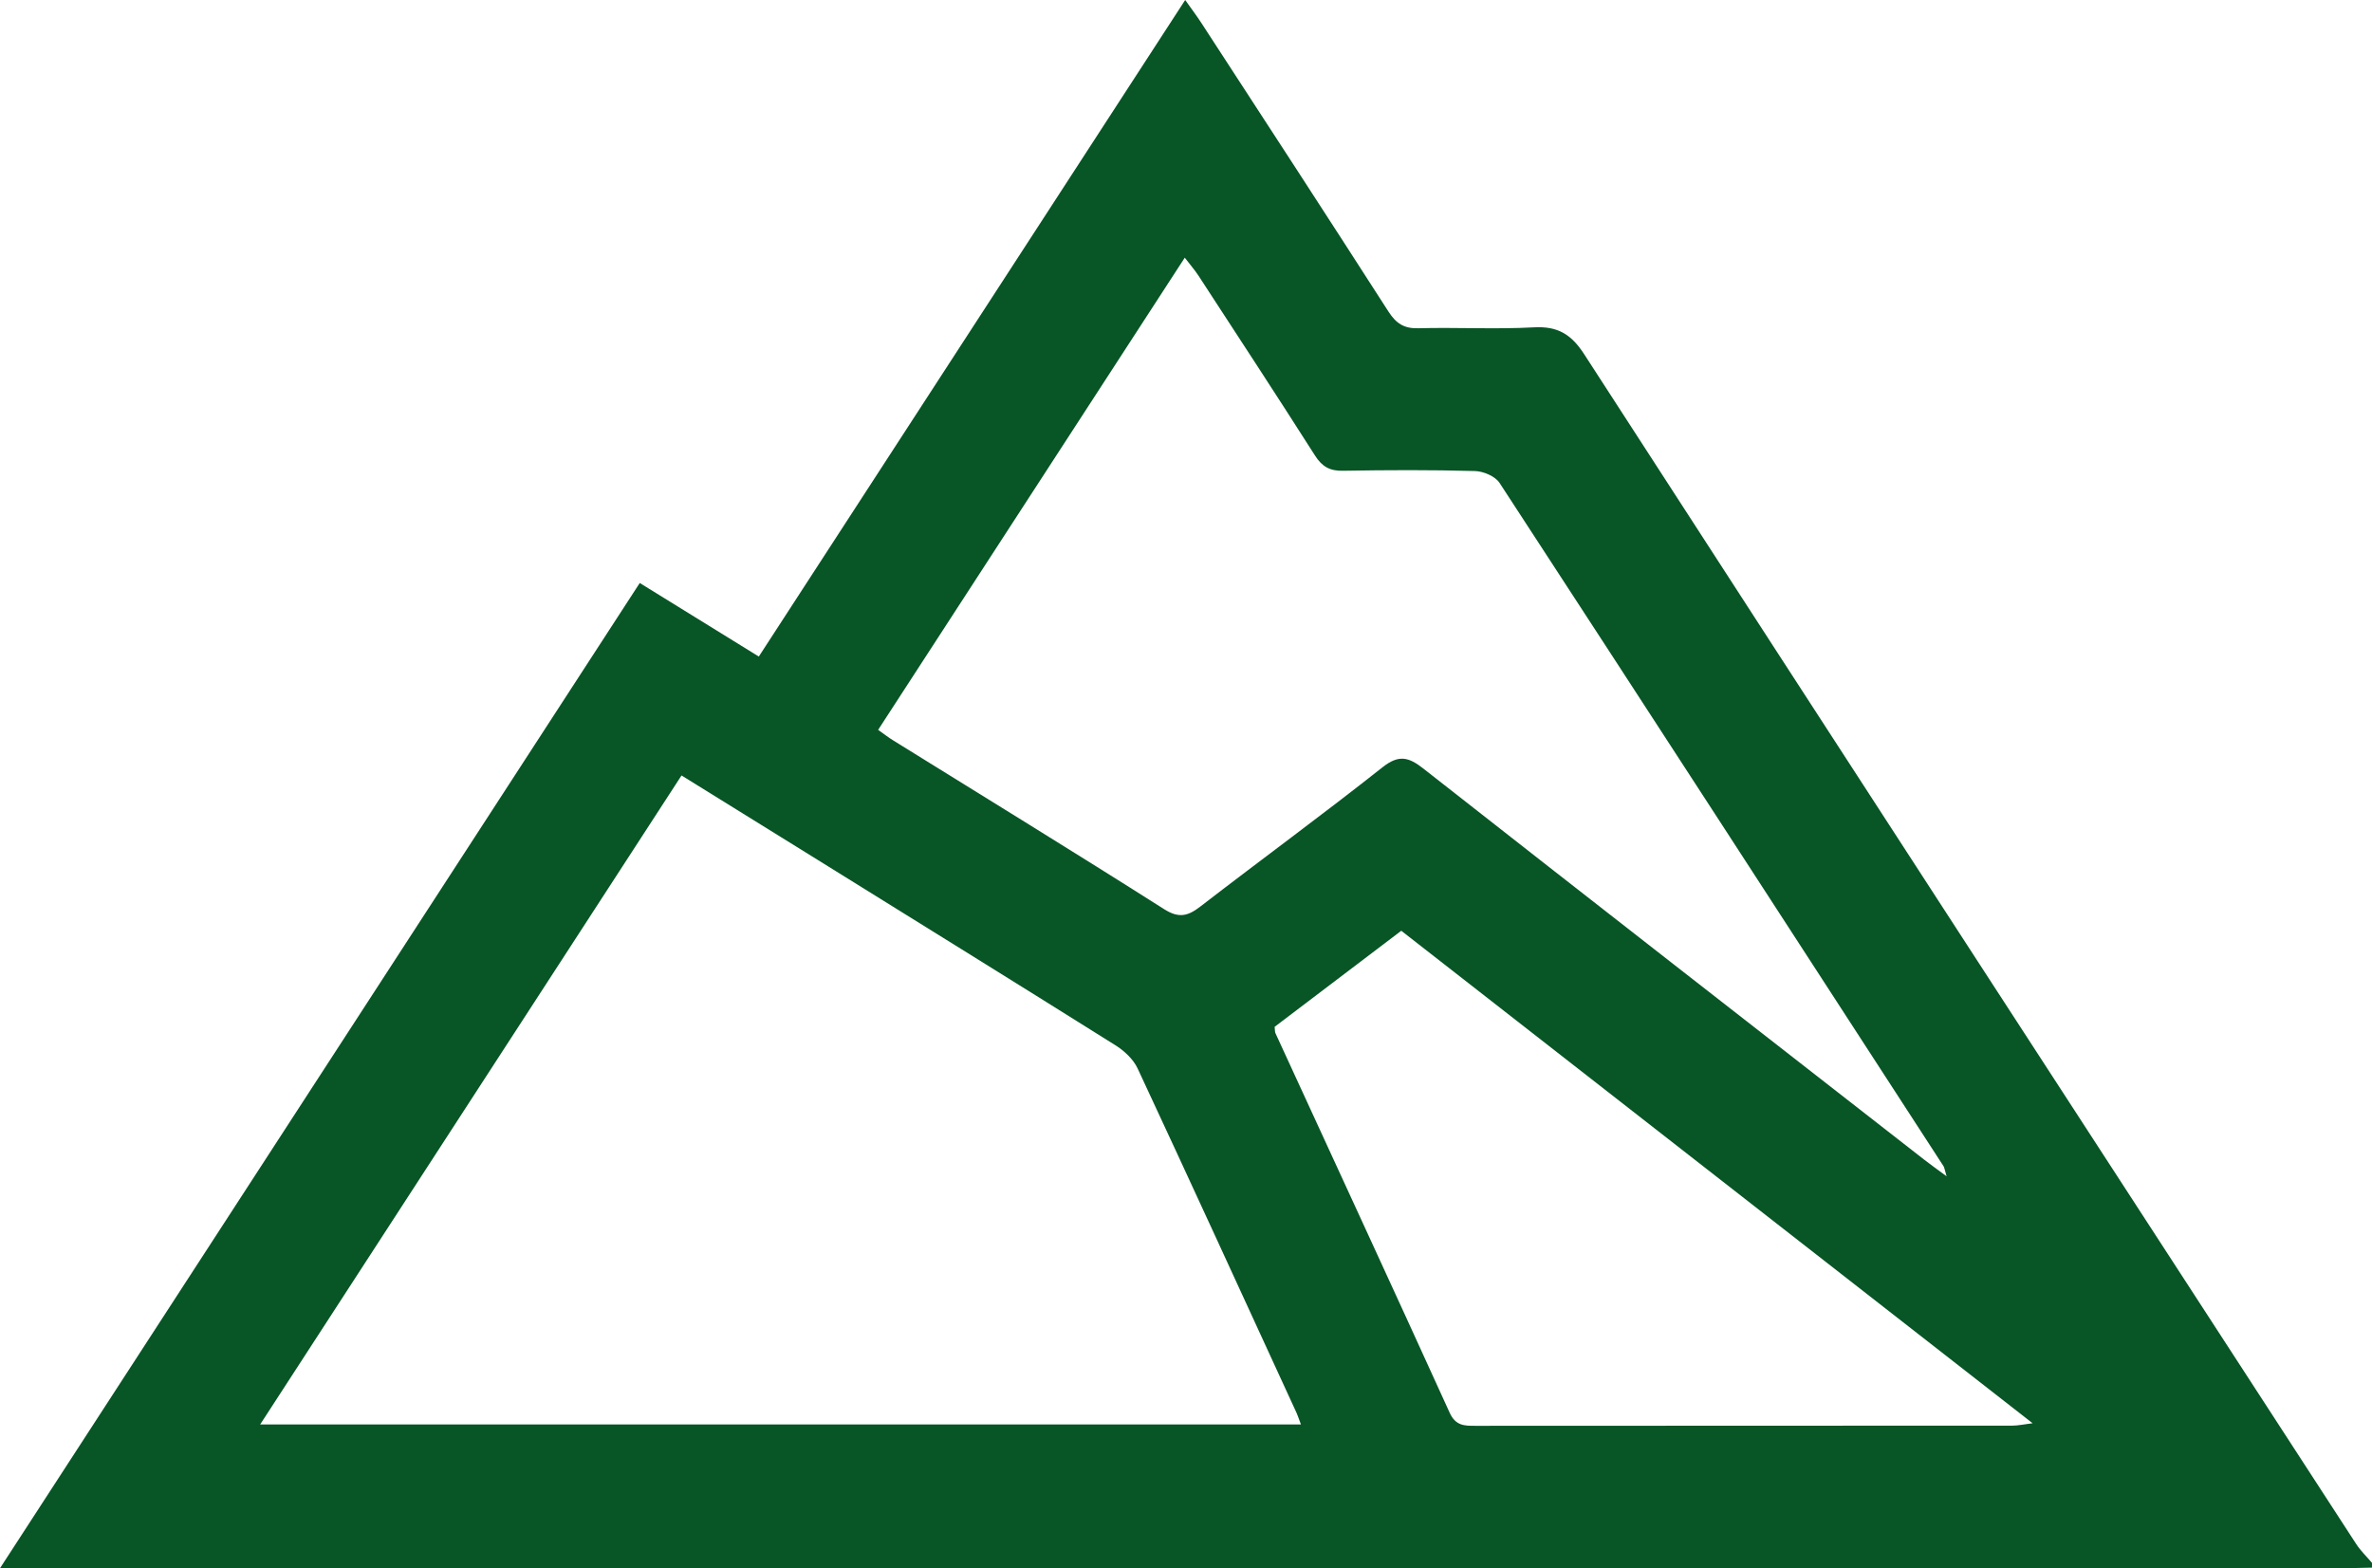 <svg width="62" height="41" viewBox="0 0 62 41" fill="none" xmlns="http://www.w3.org/2000/svg">
<path d="M61.998 40.985C61.717 40.99 61.434 41 61.152 41C41.052 41 20.951 41 0.851 41C0.612 41 0.372 41 0 41C5.606 32.365 11.151 23.82 16.722 15.242C17.773 15.892 18.784 16.516 19.834 17.165C23.546 11.444 27.241 5.754 30.979 0C31.154 0.247 31.285 0.421 31.404 0.604C33.039 3.116 34.674 5.627 36.294 8.149C36.495 8.46 36.703 8.592 37.072 8.582C38.08 8.555 39.091 8.613 40.098 8.558C40.713 8.525 41.069 8.736 41.41 9.264C48.121 19.639 54.853 30.001 61.584 40.363C61.701 40.544 61.861 40.695 62 40.861V40.985H61.998ZM34.005 37.243C33.951 37.102 33.928 37.026 33.896 36.953C32.513 33.945 31.134 30.933 29.735 27.933C29.623 27.695 29.392 27.477 29.165 27.334C26.57 25.705 23.963 24.091 21.36 22.473C20.192 21.748 19.024 21.024 17.814 20.274C14.139 25.934 10.492 31.552 6.8 37.242H34.005V37.243ZM22.952 19.081C23.116 19.198 23.227 19.284 23.346 19.357C25.708 20.824 28.078 22.277 30.427 23.769C30.817 24.016 31.05 23.951 31.38 23.697C32.959 22.478 34.569 21.3 36.134 20.062C36.562 19.722 36.82 19.791 37.208 20.097C41.565 23.517 45.935 26.918 50.302 30.324C50.462 30.449 50.627 30.565 50.881 30.753C50.825 30.567 50.822 30.523 50.802 30.492C46.938 24.534 43.076 18.574 39.197 12.627C39.082 12.451 38.776 12.322 38.556 12.315C37.407 12.283 36.255 12.288 35.105 12.308C34.762 12.315 34.559 12.204 34.37 11.907C33.367 10.331 32.343 8.769 31.324 7.204C31.228 7.058 31.113 6.927 30.968 6.737C28.282 10.873 25.637 14.948 22.952 19.083V19.081ZM33.317 26.848C33.327 26.935 33.322 26.979 33.338 27.012C34.857 30.319 36.385 33.621 37.891 36.933C38.049 37.282 38.281 37.277 38.569 37.277C43.248 37.273 47.925 37.275 52.605 37.272C52.747 37.272 52.889 37.24 53.129 37.21C47.571 32.873 42.104 28.607 36.627 24.334C35.498 25.192 34.398 26.025 33.315 26.847L33.317 26.848Z" fill="#085526"/>
</svg>
